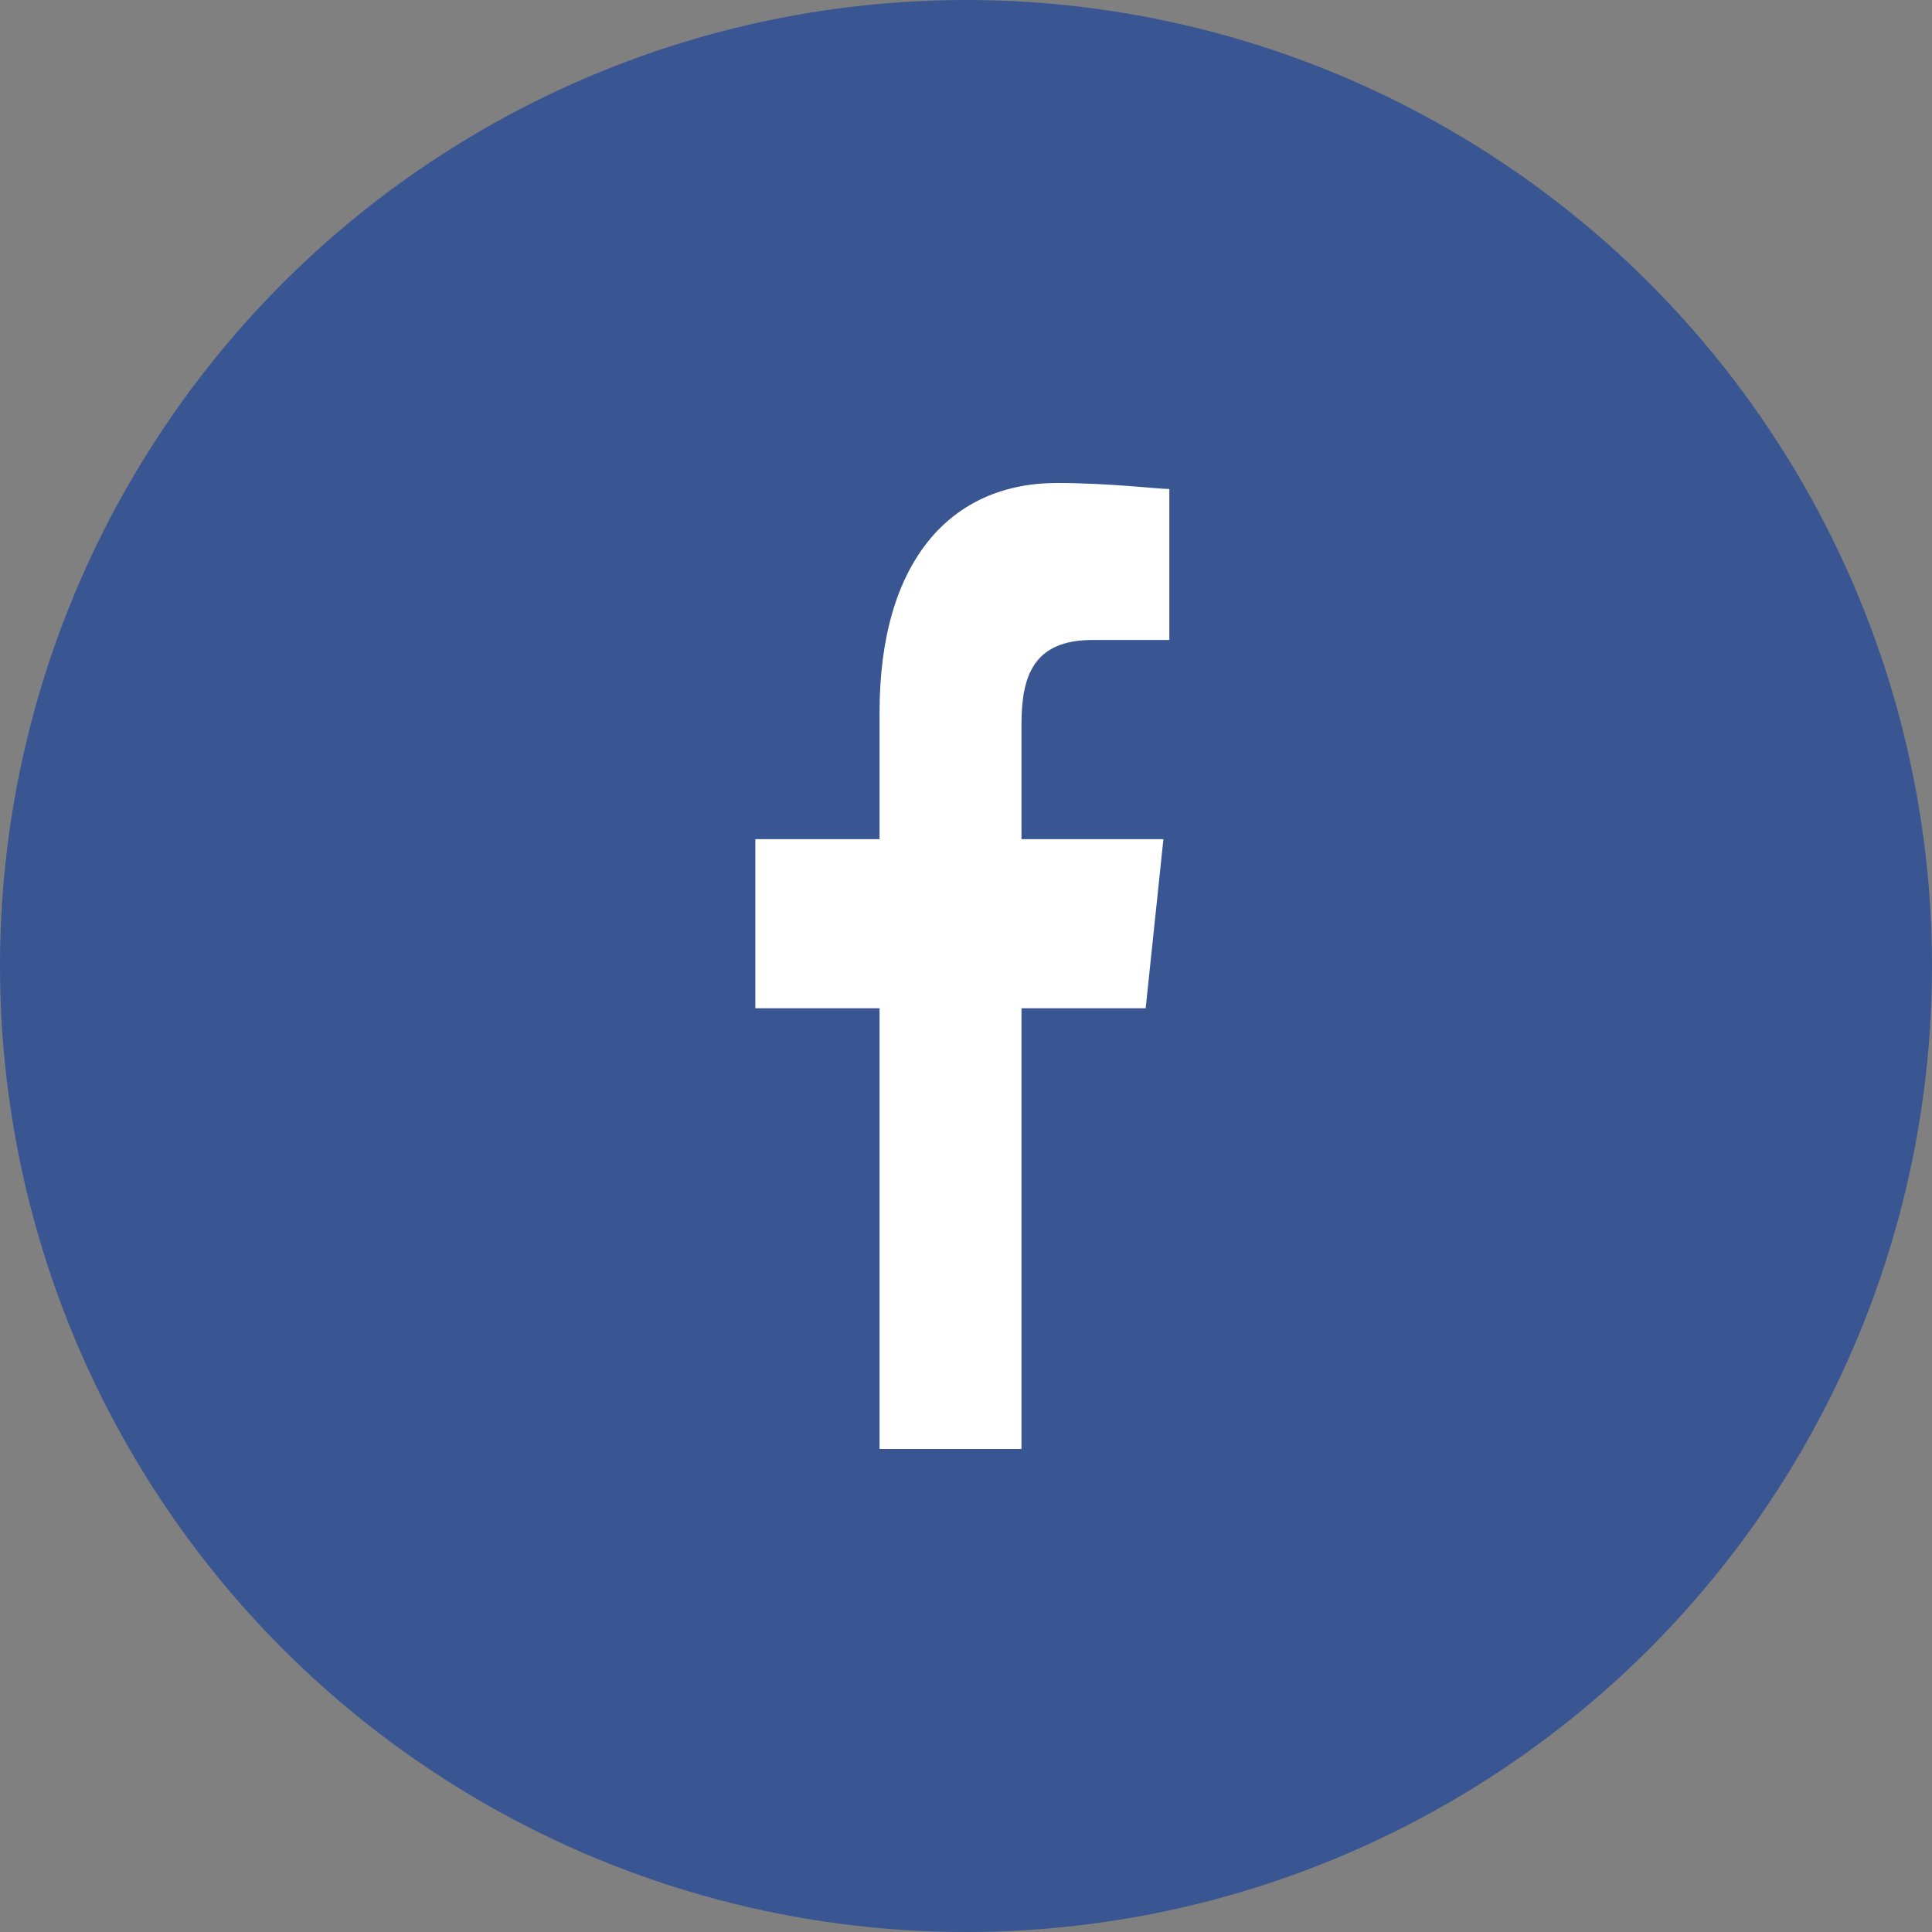 <svg xmlns="http://www.w3.org/2000/svg" width="28" height="28" viewBox="0 0 28 28">
  <rect x="0" y="0" width="28" height="28" fill="#808080" stroke="none"/>
  <g id="Group_4056" data-name="Group 4056" transform="translate(-910 -6830)">
    <g id="Group_2525" data-name="Group 2525" transform="translate(379 643)">
      <circle id="Ellipse_75" data-name="Ellipse 75" cx="14" cy="14" r="14" transform="translate(531 6187)" fill="#395693"/>
    </g>
    <path id="Path_1324" data-name="Path 1324" d="M3.857,14V7.612h1.8l.257-2.45H3.857V3.5c0-.7.171-1.225,1.029-1.225H6V.087C5.829.087,5.143,0,4.371,0,2.829,0,1.8,1.137,1.8,3.325V5.162H0v2.45H1.8V14Z" transform="translate(920.947 6837)" fill="#fff"/>
  </g>
</svg>
